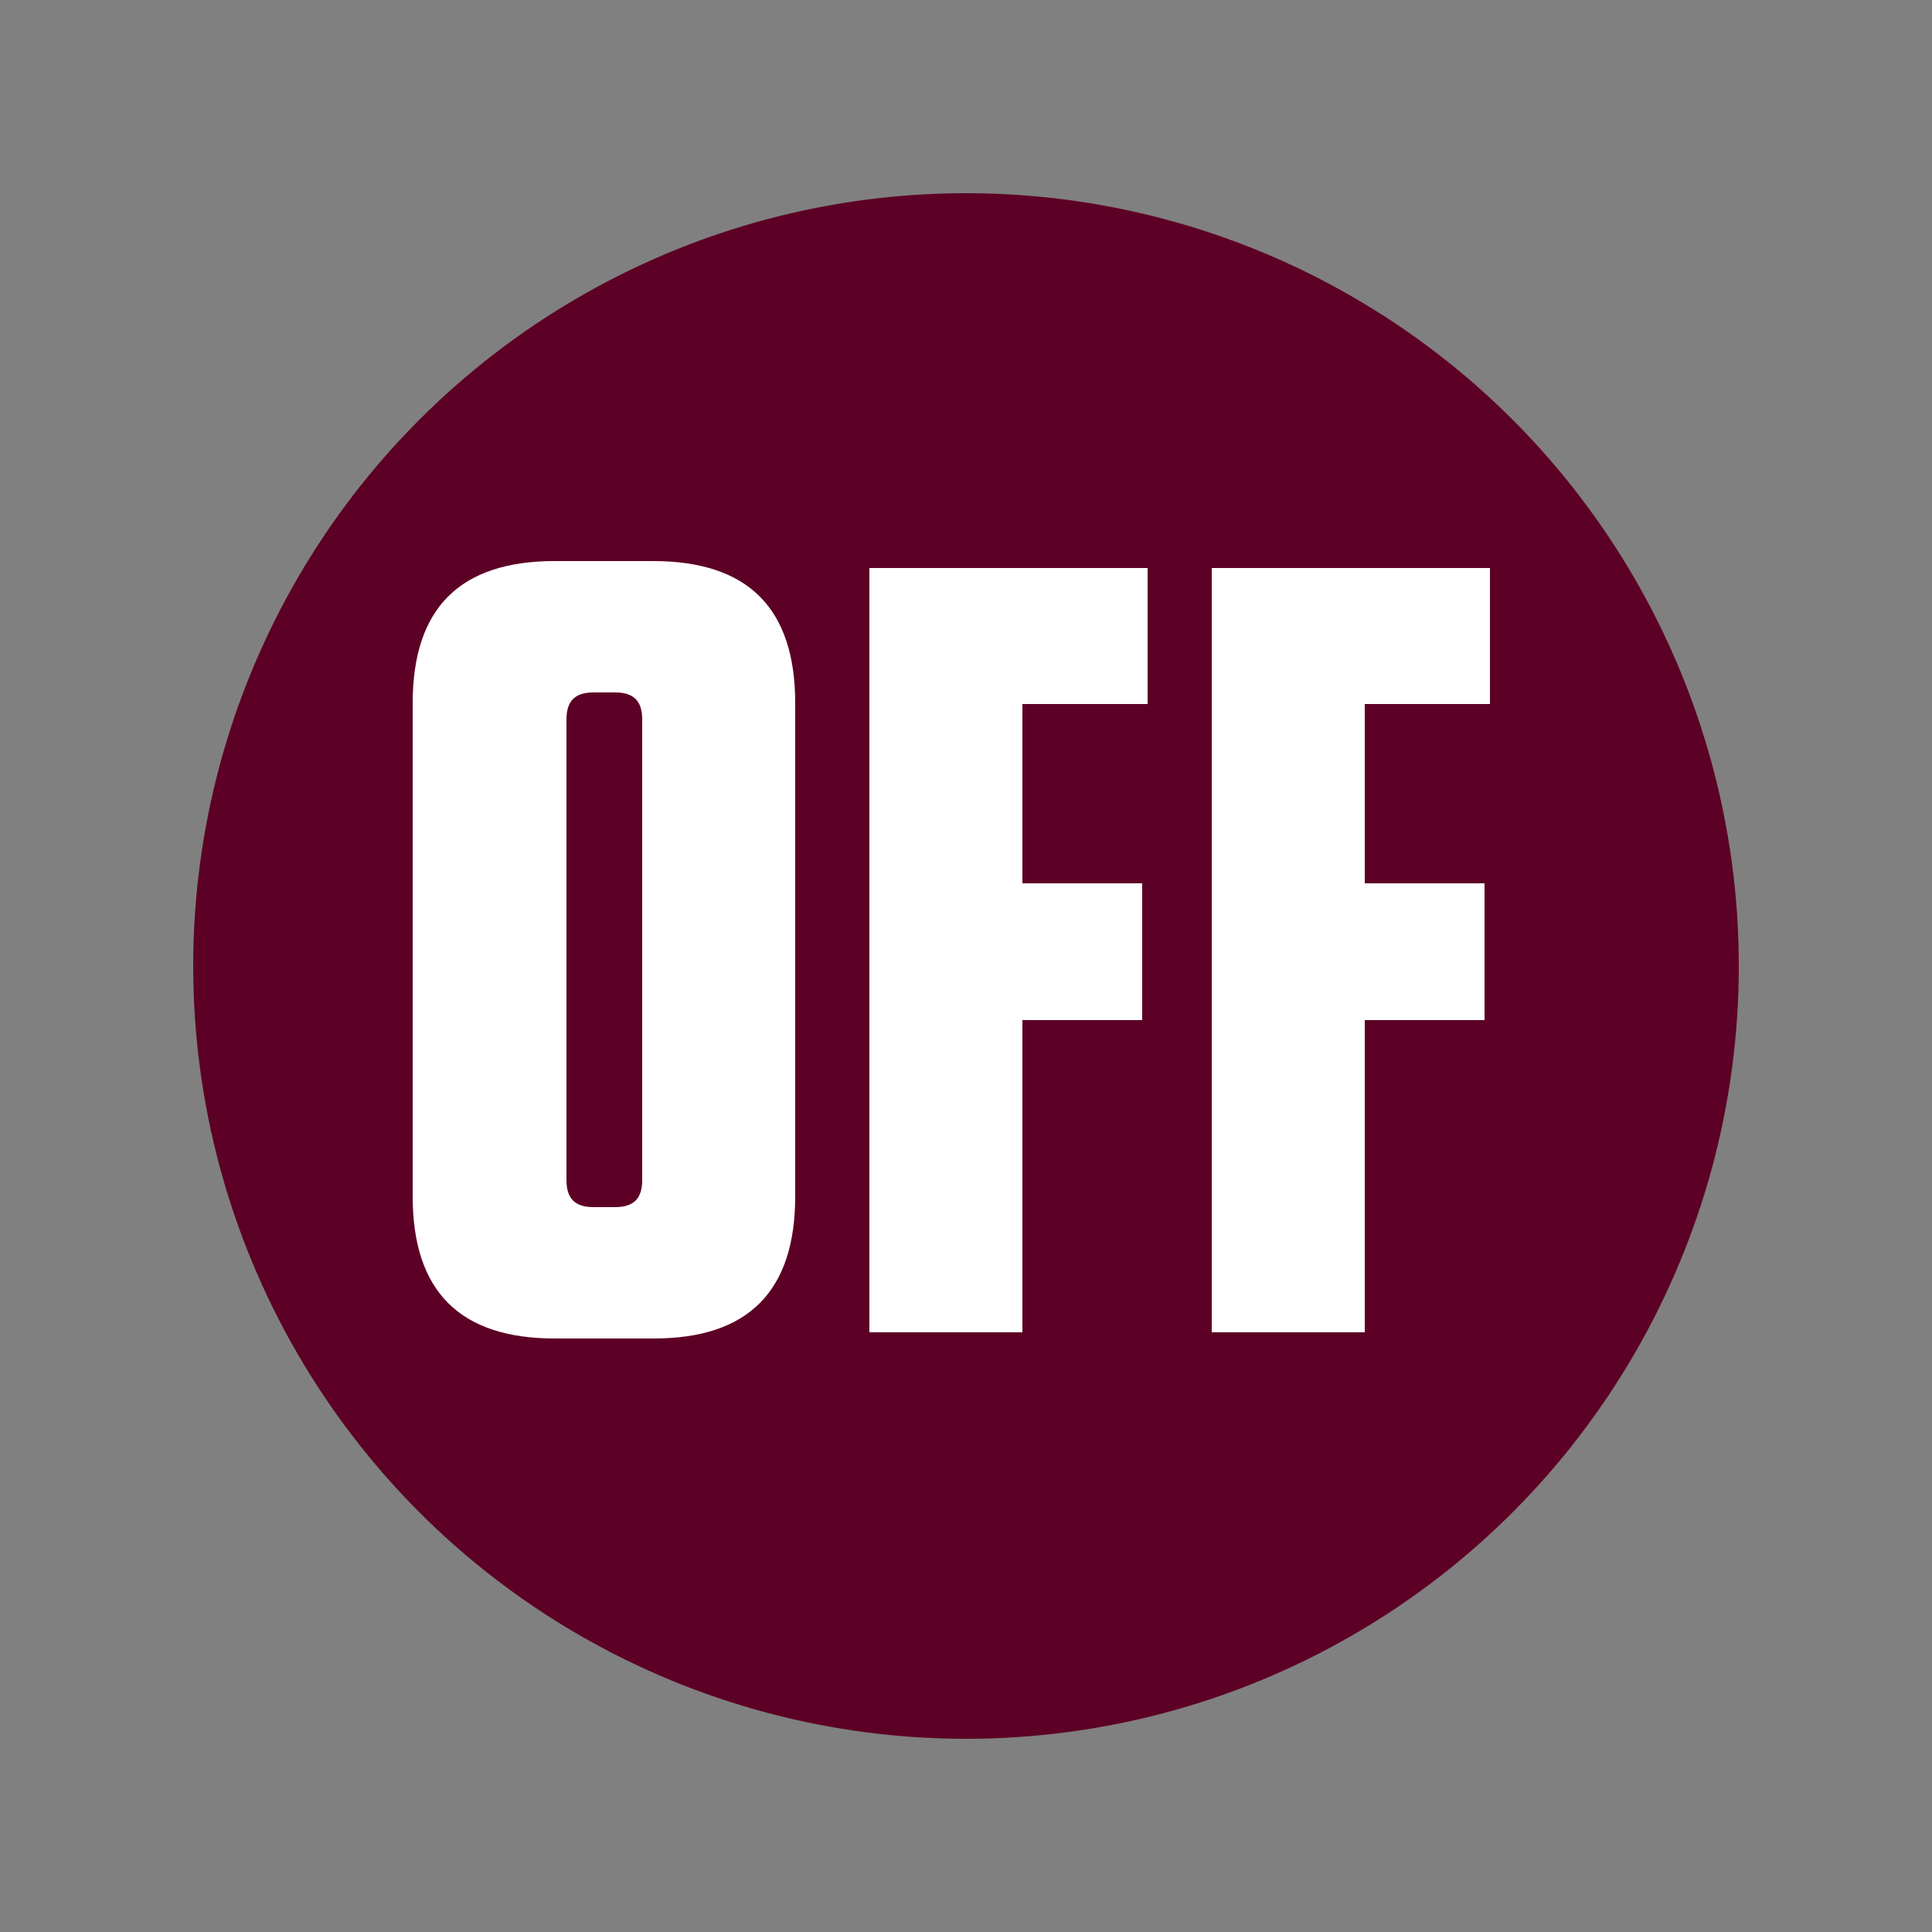 <?xml version="1.0" encoding="utf-8"?>
<!-- Generator: Adobe Illustrator 27.7.0, SVG Export Plug-In . SVG Version: 6.00 Build 0)  -->
<svg version="1.1" id="Shuttles" xmlns="http://www.w3.org/2000/svg" xmlns:xlink="http://www.w3.org/1999/xlink" x="0px" y="0px"
	 viewBox="0 0 250 250" style="enable-background:new 0 0 250 250;" xml:space="preserve">
<rect x="0" y="0" width="250" height="250" fill="#808080" stroke="none"/>
<style type="text/css">
	.st0{fill:#5D0025;}
	.st1{enable-background:new    ;}
	.st2{fill:#FFFFFF;}
</style>
<g id="Off">
	<circle class="st0" cx="125" cy="125" r="100"/>
	<g class="st1">
		<path class="st2" d="M84.6,173.2H71.8c-12.3,0-18.4-6.1-18.4-18.4V91c0-12.3,6.1-18.4,18.4-18.4h12.7c12.3,0,18.4,6.1,18.4,18.4
			v63.8C102.9,167.1,96.8,173.2,84.6,173.2z M79.6,89.6h-2.8c-2.4,0-3.5,1.1-3.5,3.5v59.6c0,2.4,1.1,3.5,3.5,3.5h2.8
			c2.4,0,3.5-1.1,3.5-3.5V93.1C83.1,90.7,82,89.6,79.6,89.6z"/>
		<path class="st2" d="M148.5,73.5v17.6h-16.2v23.2h15.5V132h-15.5v40.4h-19.8V73.5H148.5z"/>
		<path class="st2" d="M192.8,73.5v17.6h-16.2v23.2h15.5V132h-15.5v40.4h-19.8V73.5H192.8z"/>
	</g>
</g>
</svg>
